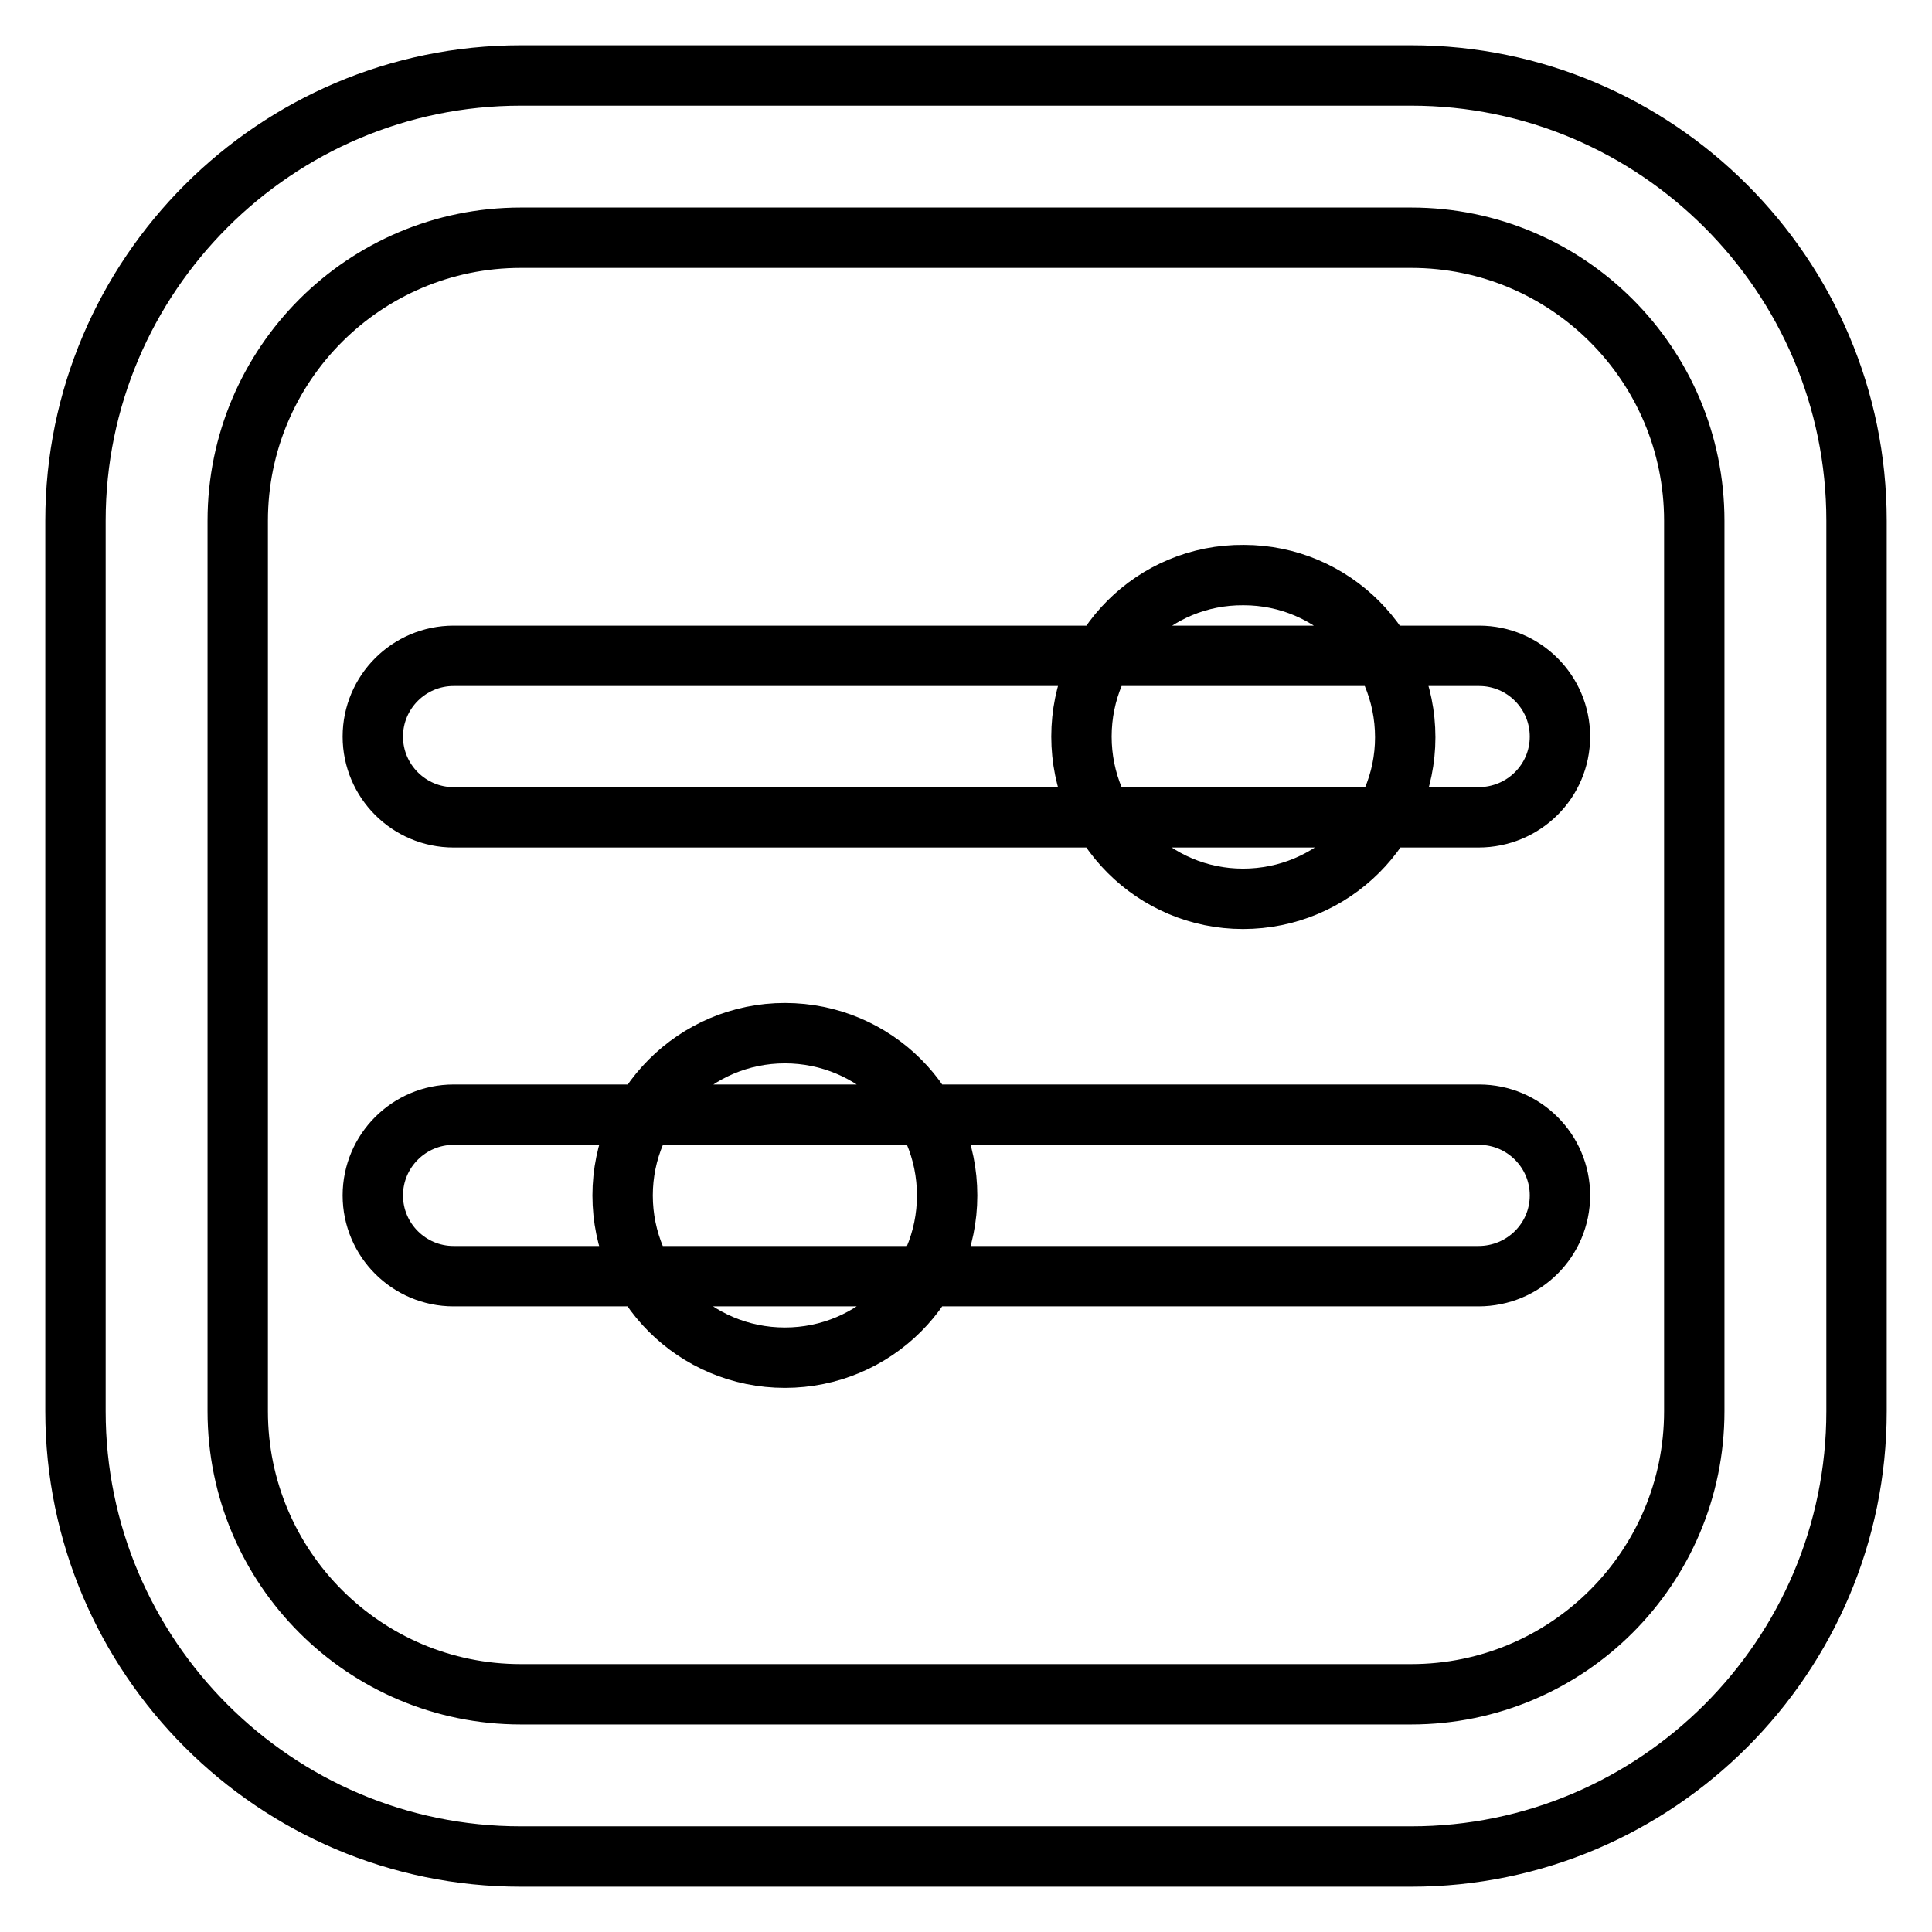 <?xml version="1.0" encoding="utf-8"?>
<!-- Svg Vector Icons : http://www.onlinewebfonts.com/icon -->
<!DOCTYPE svg PUBLIC "-//W3C//DTD SVG 1.1//EN" "http://www.w3.org/Graphics/SVG/1.1/DTD/svg11.dtd">
<svg version="1.1" xmlns="http://www.w3.org/2000/svg" xmlns:xlink="http://www.w3.org/1999/xlink" x="0px" y="0px" viewBox="0 0 256 256" enable-background="new 0 0 256 256" xml:space="preserve">
<g> <path stroke-width="8" fill-opacity="0" stroke="#000000"  d="M187,246H69c-32.5,0-59-26.5-59-59V69c0-32.5,26.5-59,59-59h118c32.5,0,59,26.5,59,59v118 C246,219.5,219.5,246,187,246z M69,31.5c-20.7,0-37.5,16.8-37.5,37.5v118c0,20.7,16.8,37.5,37.5,37.5h118 c20.7,0,37.5-16.8,37.5-37.5V69c0-20.7-16.8-37.5-37.5-37.5H69z M195.9,169.1H60.1c-5.9,0-10.7-4.8-10.7-10.7 c0-5.9,4.8-10.7,10.7-10.7h135.9c5.9,0,10.7,4.8,10.7,10.7C206.7,164.3,201.9,169.1,195.9,169.1z M82.5,158.4 c0,11.9,9.6,21.5,21.5,21.5c11.9,0,21.5-9.6,21.5-21.5l0,0c0-11.9-9.6-21.5-21.5-21.5C92.1,136.9,82.5,146.6,82.5,158.4z  M195.9,108.3H60.1c-5.9,0-10.7-4.8-10.7-10.7c0-5.9,4.8-10.7,10.7-10.7h135.9c5.9,0,10.7,4.8,10.7,10.7 C206.7,103.5,201.9,108.3,195.9,108.3z M143.3,97.6c0,11.9,9.6,21.5,21.4,21.5c11.9,0,21.5-9.6,21.5-21.4c0,0,0,0,0,0 c0-11.9-9.6-21.5-21.4-21.5C152.9,76.1,143.3,85.7,143.3,97.6C143.3,97.6,143.3,97.6,143.3,97.6z"/></g>
</svg>